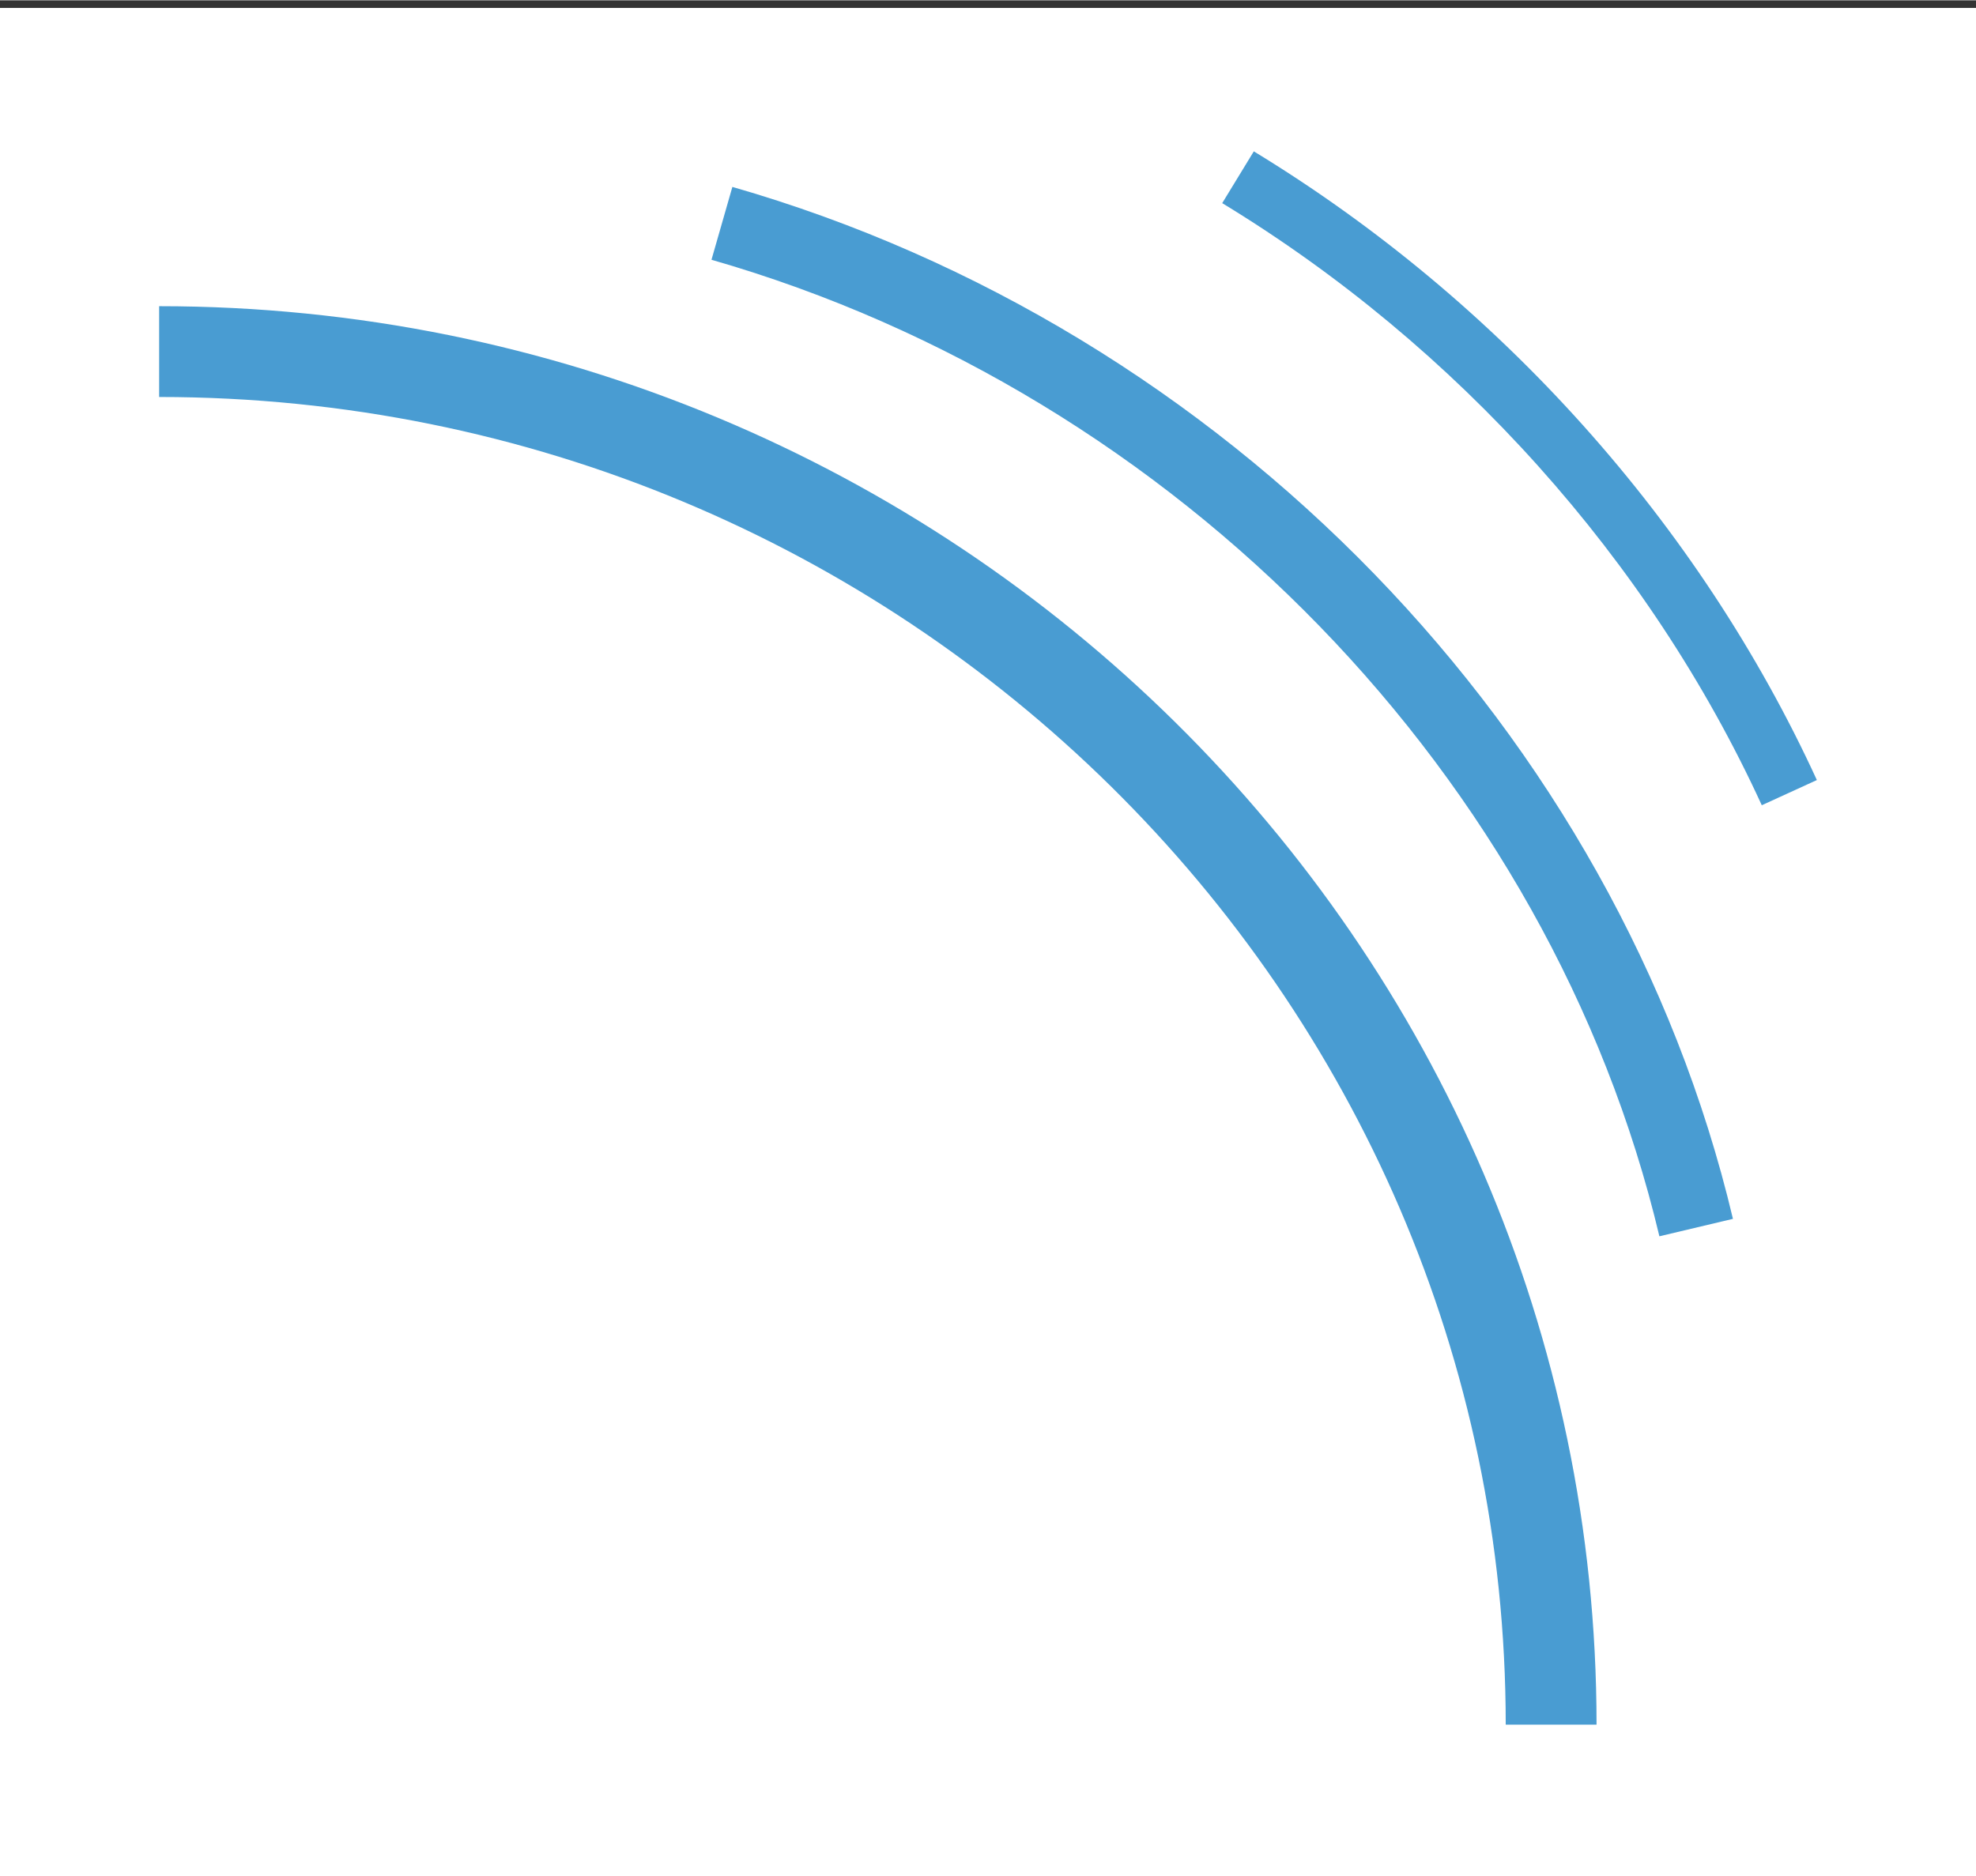 <svg height="2374" viewBox="0.1 -0.1 960.1 911.4" width="2500" xmlns="http://www.w3.org/2000/svg"><rect x="0.1" y="-0.1" width="960.1" height="911.4" fill="#333333" stroke="none"/><path style="fill:#fff;stroke:#ffe680;stroke-width:0;stroke-linecap:round;stroke-linejoin:round" d="M.1 3.608h961.932v907.848H.1z"/><path d="M775.83 837.9h-44.127c0-355.79-293.541-645.22-654.28-645.22v-44.128c385.068 0 698.407 309.145 698.407 689.348zm30.537-237.333c-53.02-223.155-233.81-409.397-460.571-474.582l10.15-35.403c239.347 68.792 430.203 265.521 486.16 501.512Zm49.749-209.48C801.5 271.958 708.296 168.014 593.95 98.467L609.303 73.3c119.38 72.652 216.443 181.041 273.574 305.538Z" fill="#499cd2" style="stroke-width:.839"/></svg>